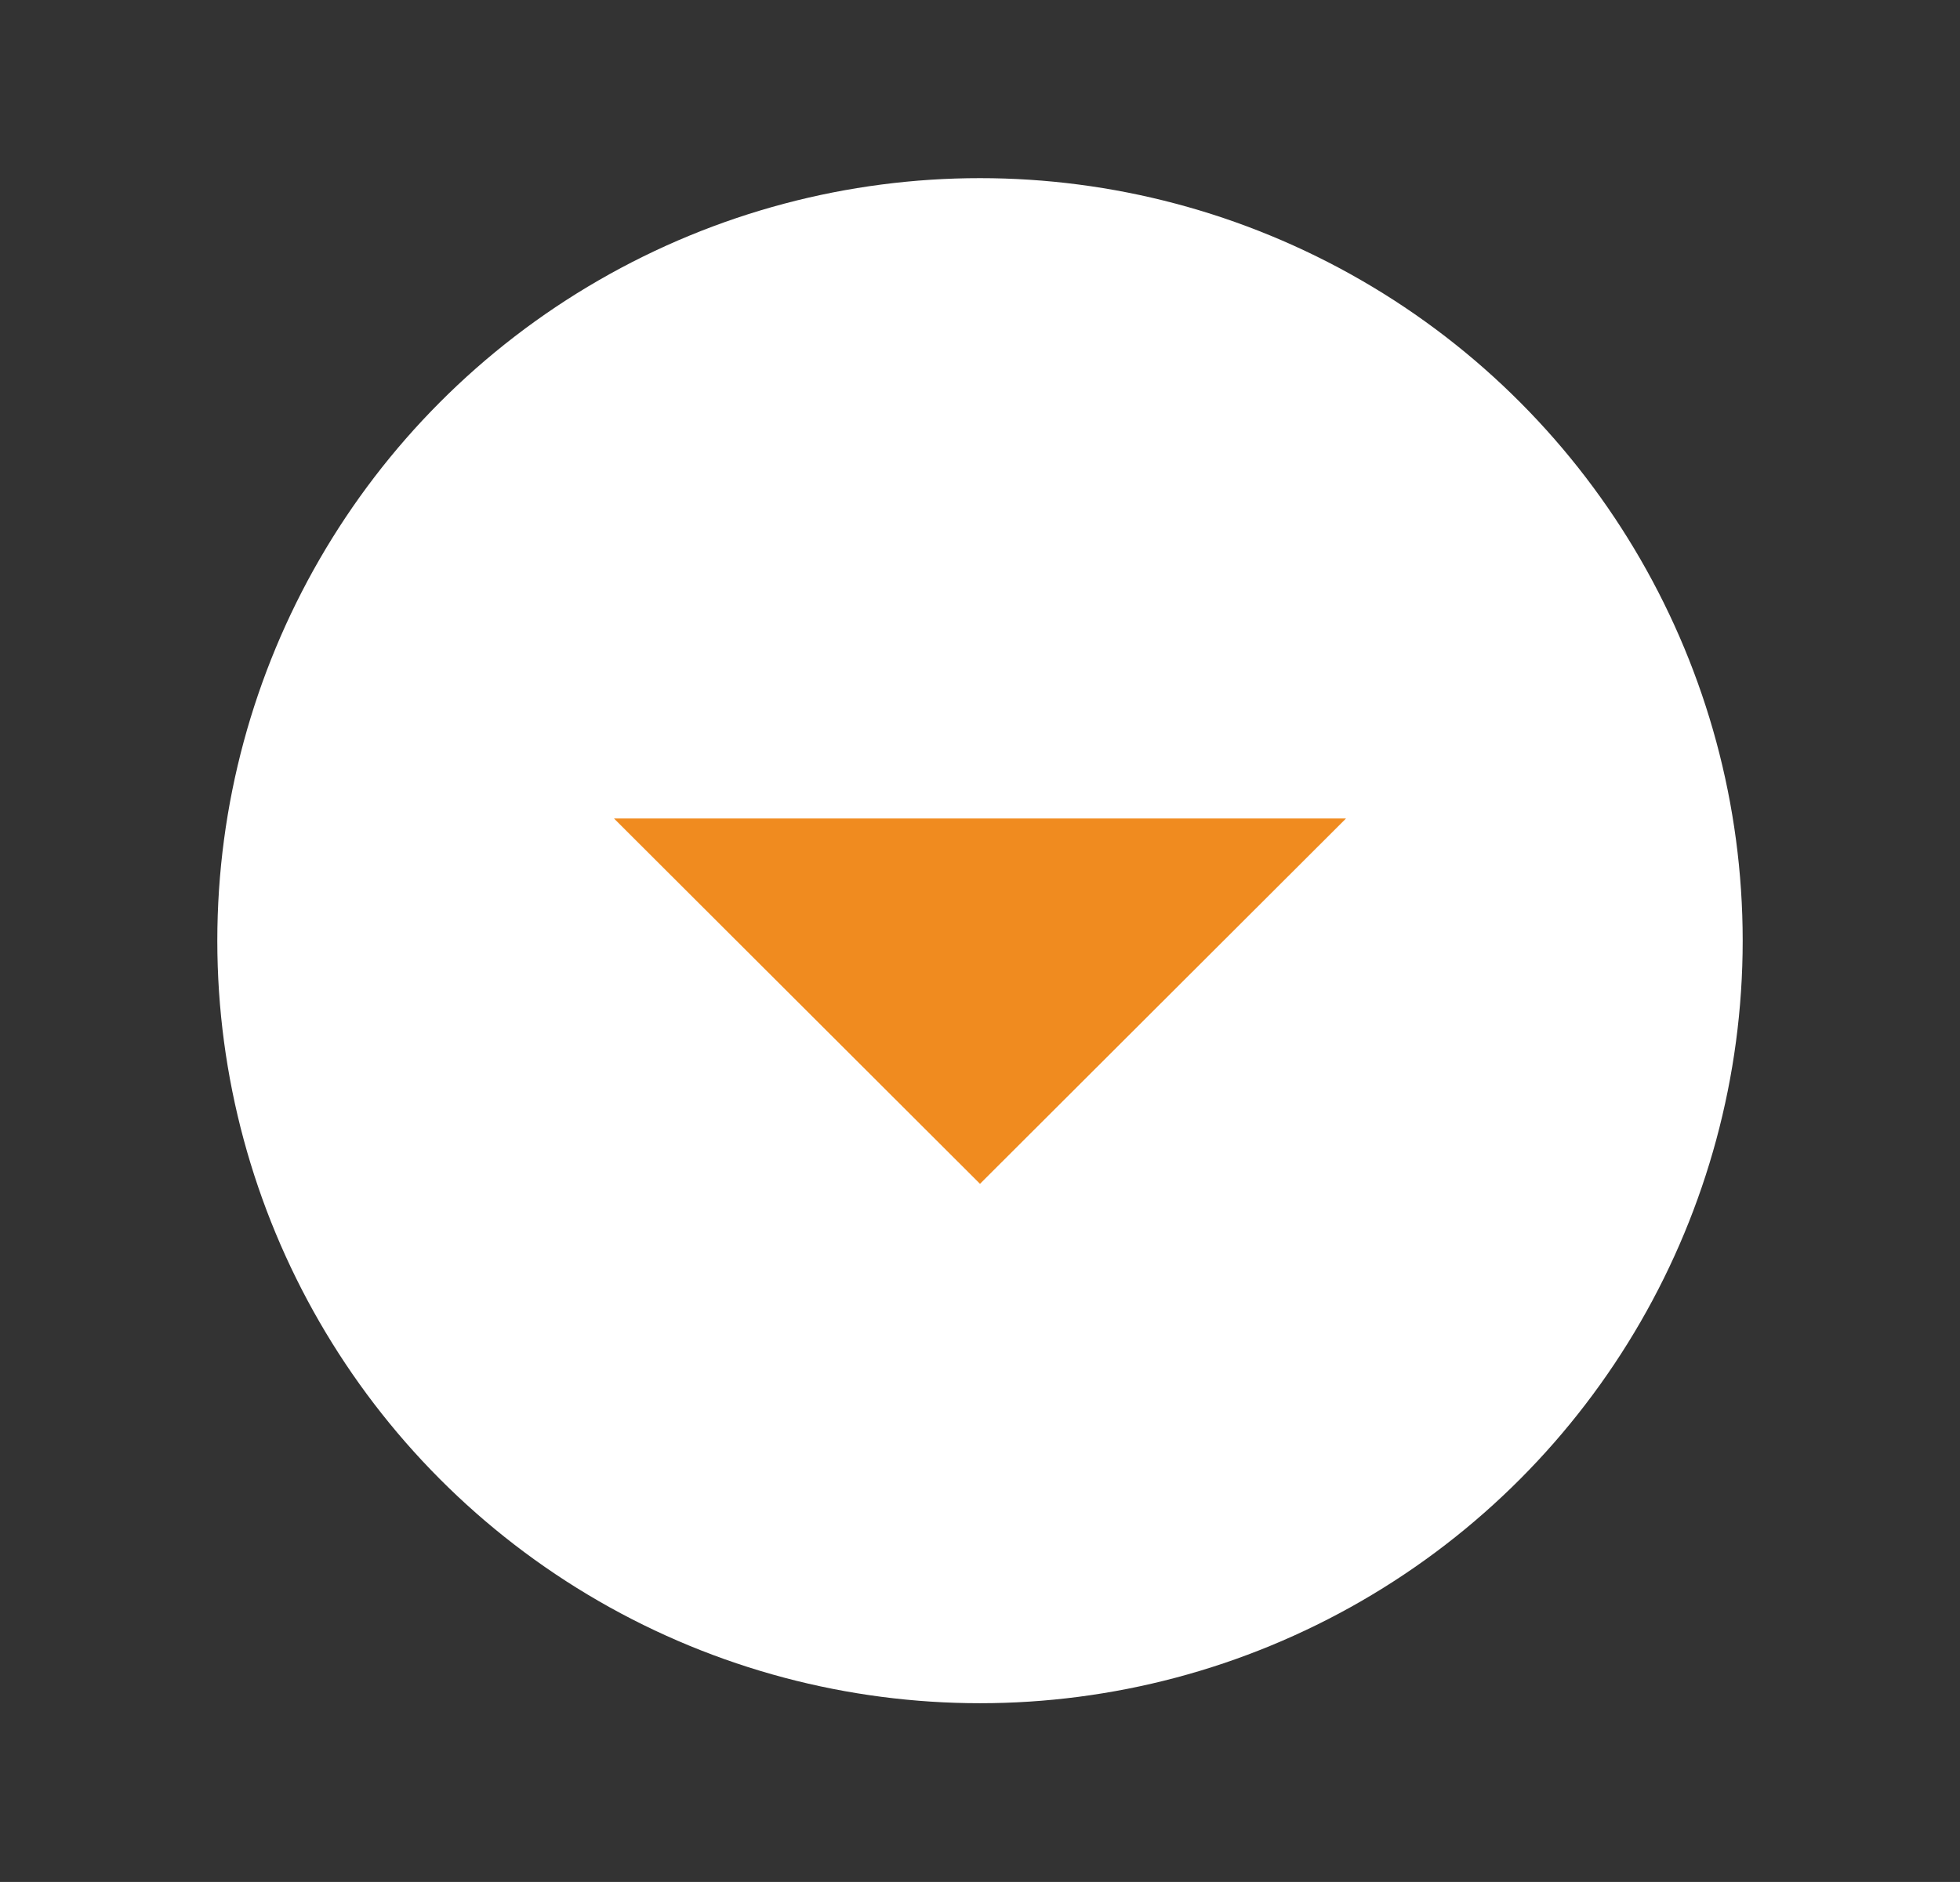 <svg id="Layer_1" data-name="Layer 1" xmlns="http://www.w3.org/2000/svg" viewBox="0 0 32.56 31.27"><rect x="0" y="0" width="32.56" height="31.27" fill="#333333" stroke="none"/><defs><style>.cls-1{fill:#fff;}.cls-2{fill:#f08b1f;}</style></defs><circle class="cls-1" cx="16.28" cy="15.63" r="12.67"/><polyline class="cls-2" points="22.36 13.6 16.28 19.67 10.2 13.6"/></svg>